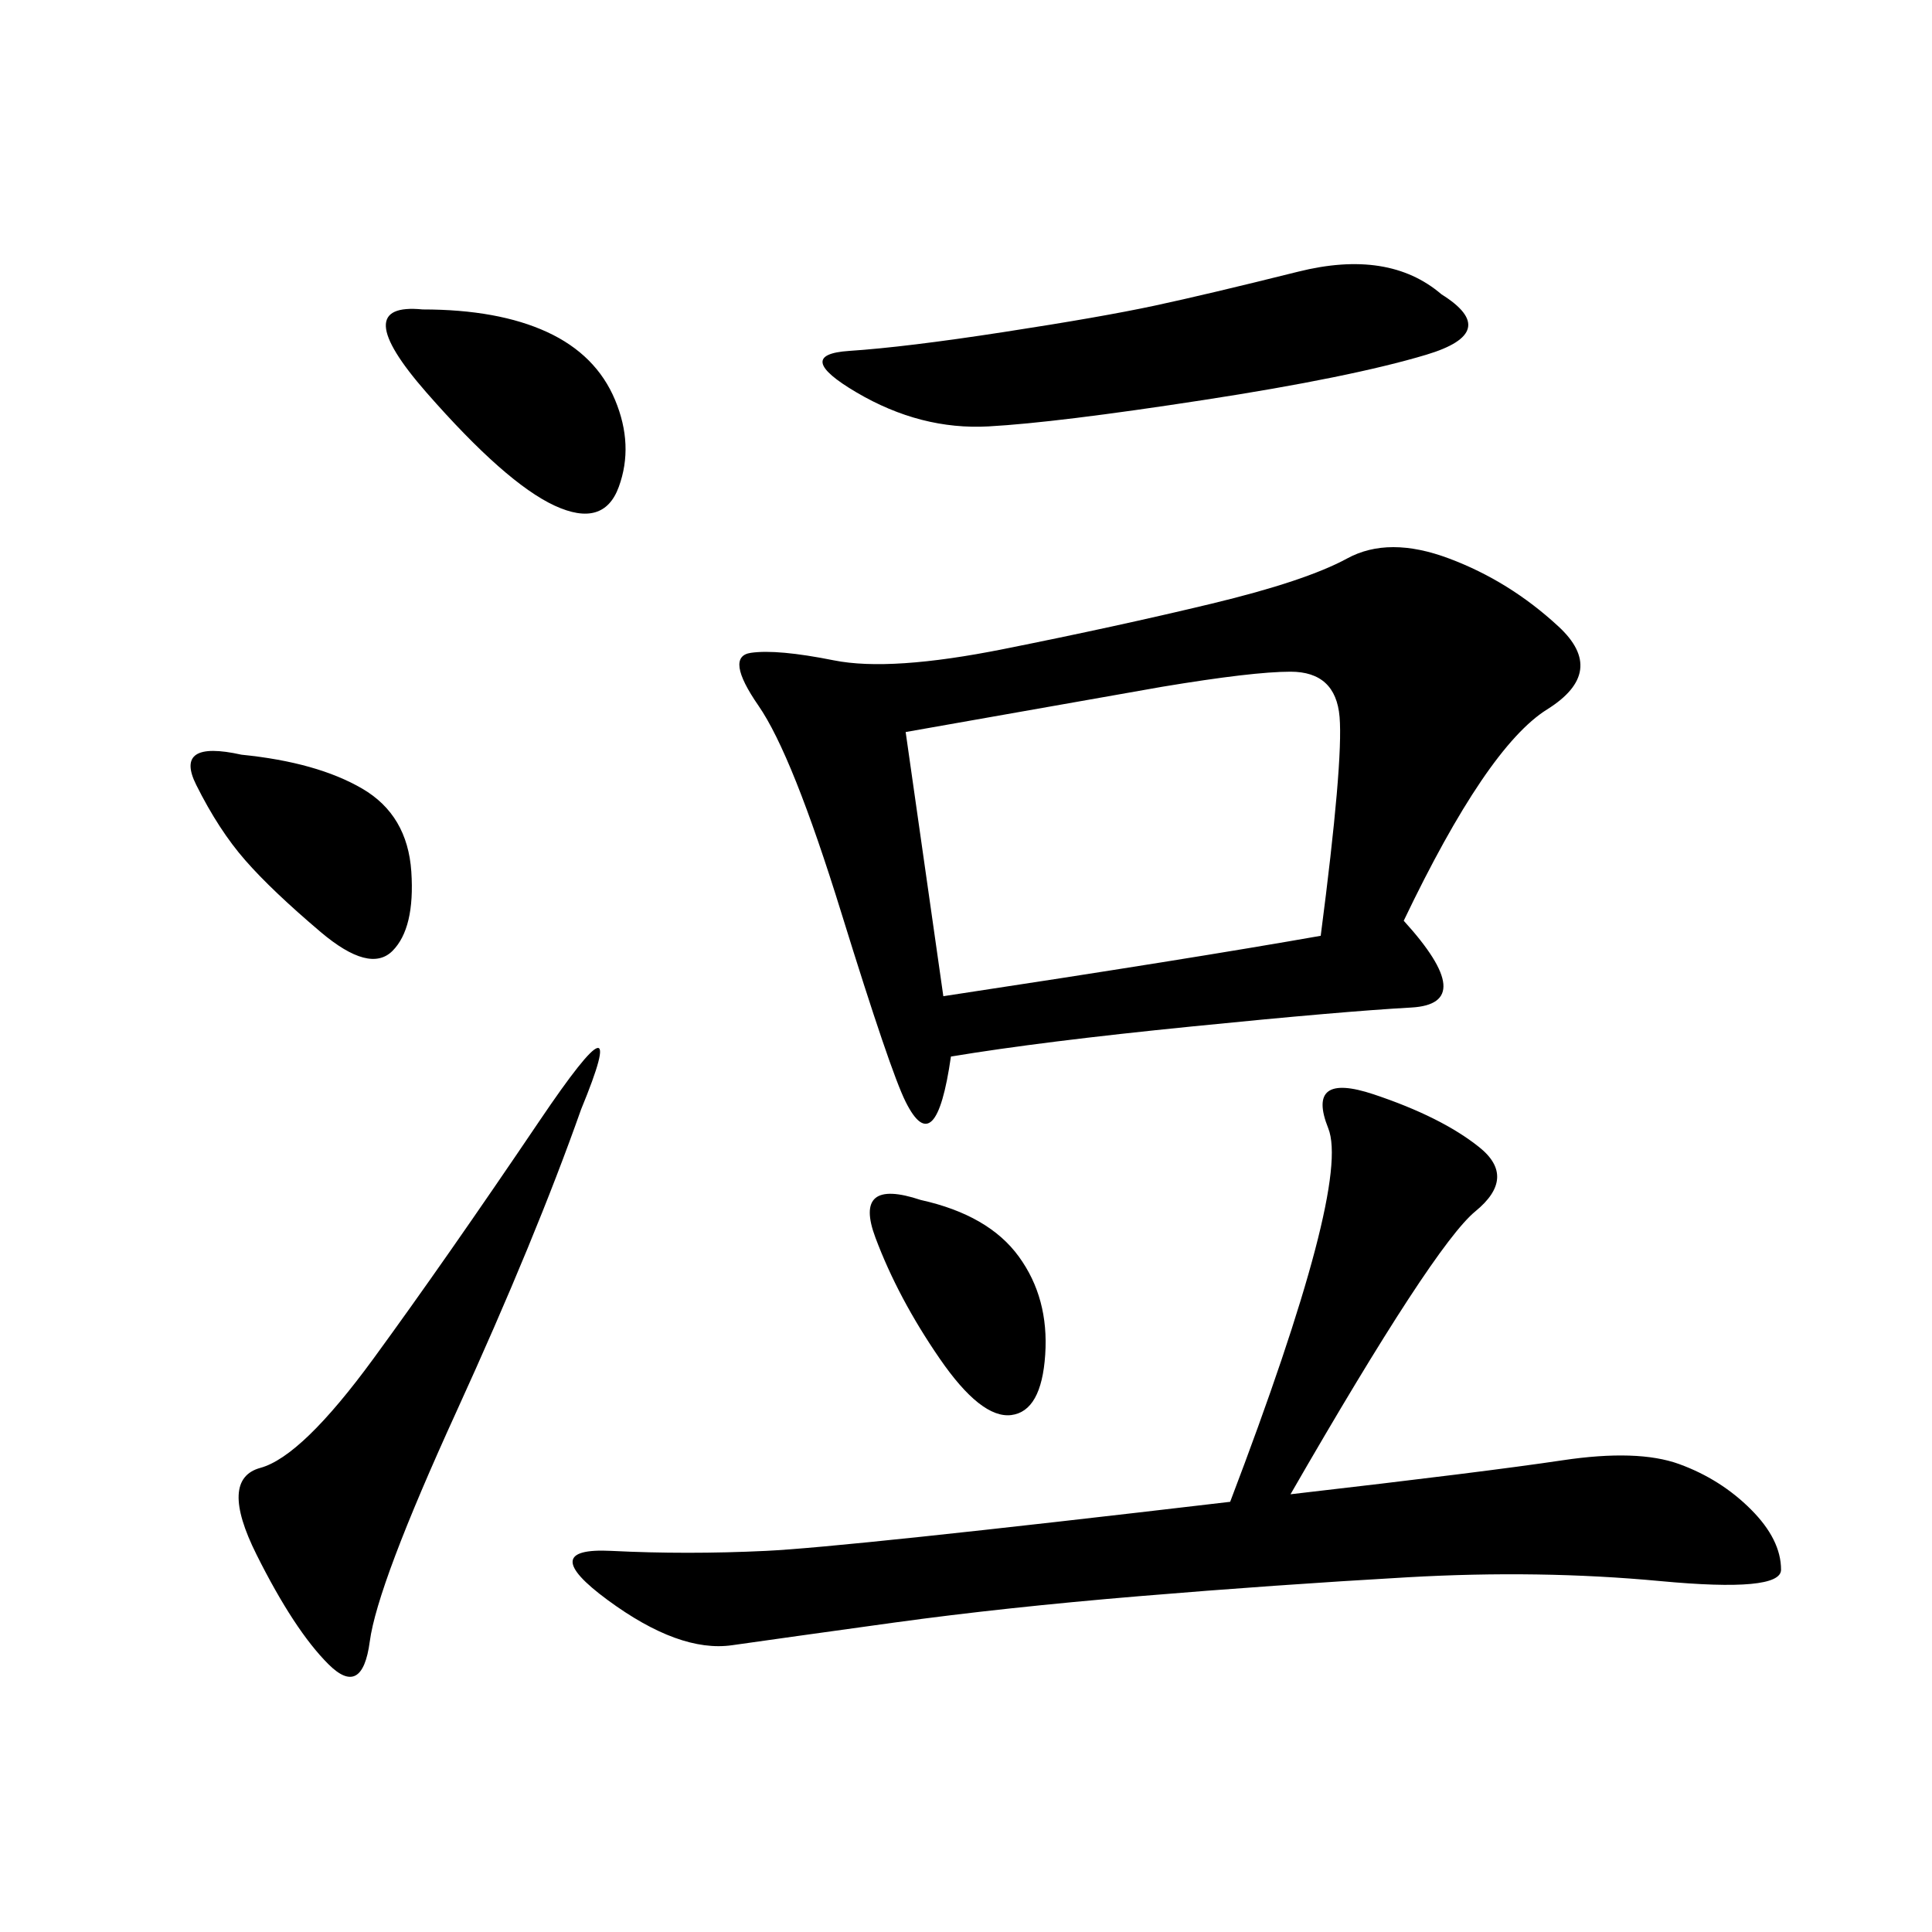 <svg xmlns="http://www.w3.org/2000/svg" xmlns:xlink="http://www.w3.org/1999/xlink" width="300" height="300"><path d="M217.97 142.97Q229.69 155.86 219.14 156.45Q208.59 157.03 185.16 159.38Q161.72 161.72 147.66 164.06L147.66 164.06Q146.48 172.27 144.73 174.02Q142.97 175.78 140.63 171.09Q138.28 166.41 130.66 141.80Q123.05 117.19 117.77 109.57Q112.50 101.95 116.60 101.37Q120.70 100.78 129.49 102.54Q138.28 104.30 155.86 100.78Q173.44 97.27 188.09 93.75Q202.73 90.23 209.18 86.72Q215.63 83.20 225 86.72Q234.38 90.23 241.99 97.27Q249.61 104.30 240.23 110.16Q230.86 116.02 217.97 142.97L217.97 142.97ZM200.39 232.03Q230.86 228.52 242.58 226.76Q254.30 225 260.74 227.34Q267.19 229.69 271.88 234.38Q276.56 239.06 276.56 243.75L276.56 243.75Q276.56 247.27 257.81 245.51Q239.06 243.75 218.55 244.92Q198.05 246.09 176.95 247.85Q155.86 249.61 138.87 251.95Q121.88 254.30 113.67 255.47Q105.47 256.64 94.34 248.44Q83.20 240.23 94.92 240.82Q106.64 241.41 118.95 240.82Q131.25 240.23 191.02 233.20L191.02 233.20Q209.77 183.98 206.25 175.20Q202.73 166.41 213.28 169.92Q223.83 173.44 229.69 178.13Q235.55 182.81 229.10 188.09Q222.66 193.36 200.39 232.03L200.39 232.03ZM140.63 113.67L146.48 154.69Q185.16 148.83 205.08 145.31L205.08 145.31Q208.59 118.36 208.01 111.33Q207.42 104.30 200.39 104.30L200.39 104.30Q194.53 104.30 180.47 106.64L180.47 106.64L140.63 113.67ZM90.23 172.27Q83.20 192.19 70.90 219.14Q58.59 246.09 57.42 254.88Q56.25 263.67 50.98 258.40Q45.70 253.13 39.84 241.41Q33.98 229.69 40.43 227.93Q46.88 226.17 58.01 210.94Q69.14 195.70 83.79 174.02Q98.44 152.34 90.23 172.27L90.23 172.27ZM223.83 45.70Q233.20 51.56 221.48 55.08Q209.77 58.59 186.91 62.11Q164.06 65.63 153.52 66.21Q142.97 66.80 133.01 60.94Q123.05 55.08 131.84 54.49Q140.63 53.91 155.86 51.56Q171.09 49.22 179.30 47.46Q187.50 45.70 201.56 42.19Q215.63 38.67 223.83 45.70L223.83 45.70ZM65.63 48.05Q77.34 48.05 84.96 51.56Q92.58 55.08 95.51 62.11Q98.44 69.14 96.09 75.59Q93.75 82.03 86.13 78.52Q78.52 75 66.21 60.94Q53.91 46.88 65.63 48.05L65.63 48.05ZM37.50 117.19Q49.22 118.36 56.25 122.46Q63.28 126.56 63.87 135.35Q64.45 144.14 60.94 147.66Q57.42 151.17 49.80 144.73Q42.19 138.28 38.09 133.59Q33.98 128.91 30.47 121.88Q26.95 114.84 37.50 117.19L37.50 117.19ZM142.97 186.33Q153.52 188.67 158.20 195.12Q162.89 201.56 162.30 210.35Q161.72 219.14 157.03 219.73Q152.34 220.31 145.90 210.94Q139.45 201.56 135.94 192.19Q132.42 182.81 142.97 186.33L142.97 186.33Z"/></svg>
